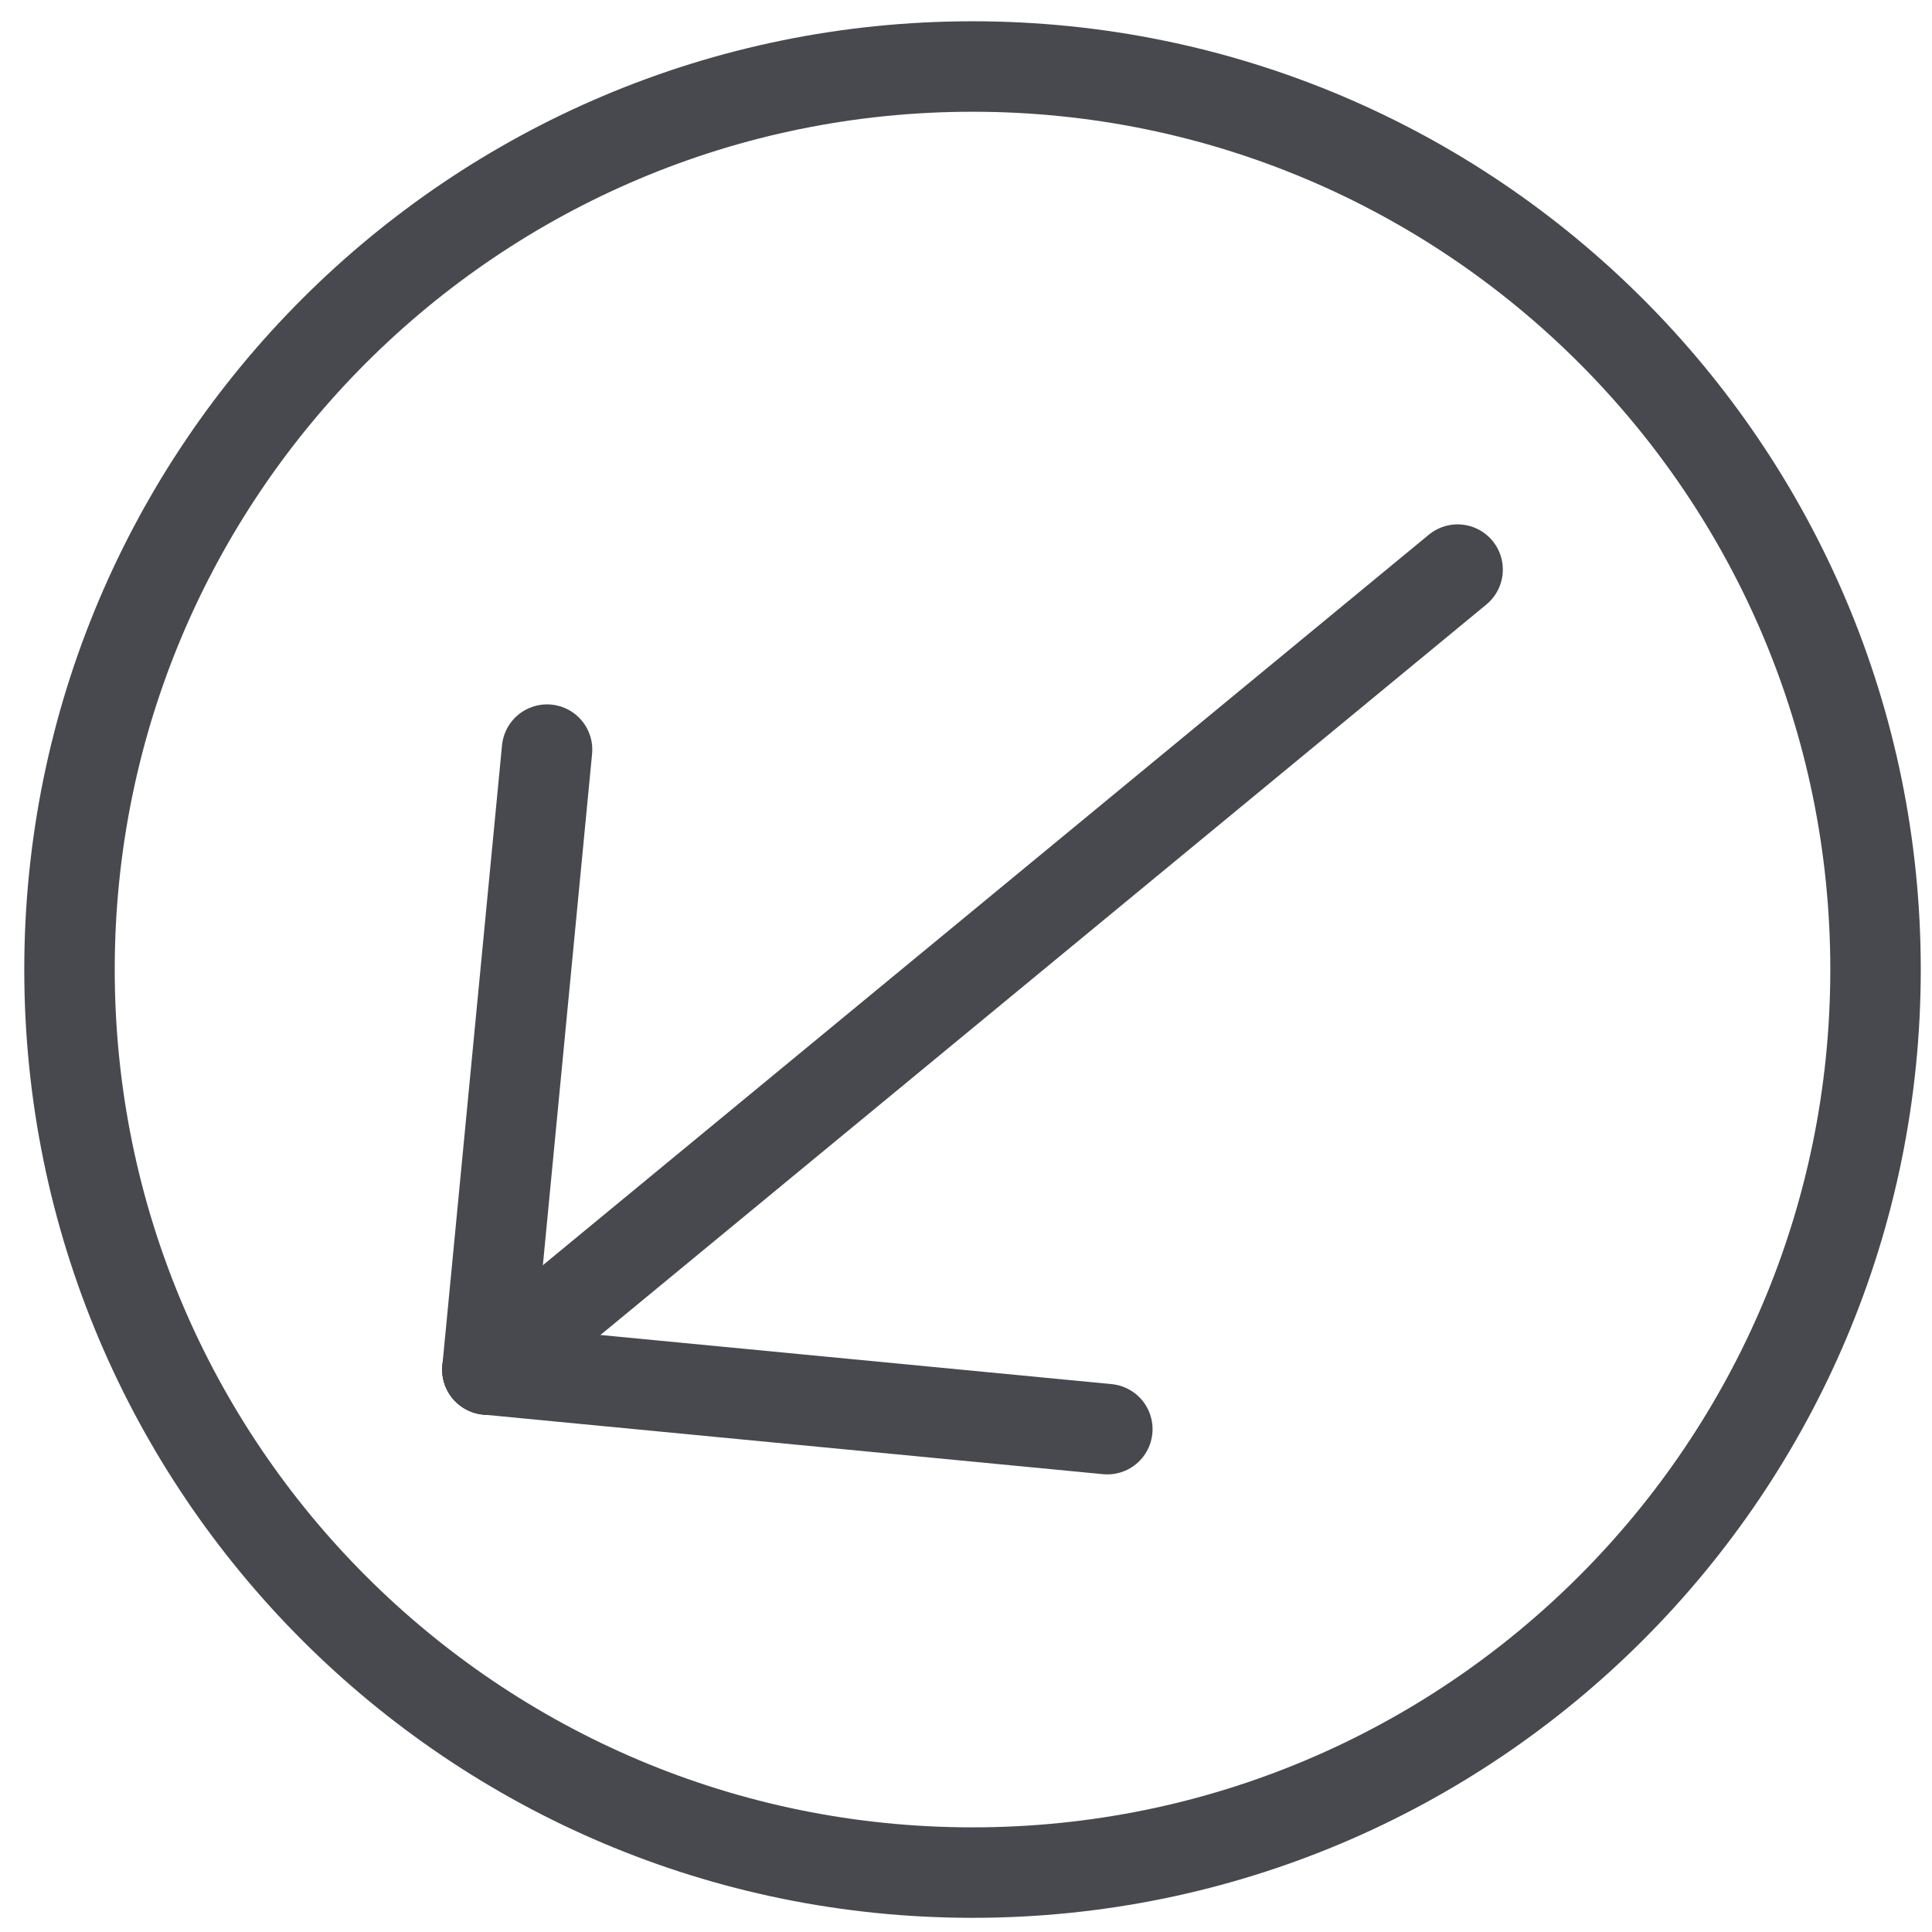 <?xml version="1.0" encoding="UTF-8"?> <svg xmlns="http://www.w3.org/2000/svg" width="40" height="40" viewBox="0 0 40 40" fill="none"><path d="M22.926 29.589L10.091 28.355" stroke="#48494E" stroke-width="1.873" stroke-miterlimit="10" stroke-linecap="round"></path><path d="M10.091 28.355L11.326 15.52" stroke="#48494E" stroke-width="1.873" stroke-miterlimit="10" stroke-linecap="round"></path><path d="M30.178 11.793L10.091 28.355" stroke="#48494E" stroke-width="1.873" stroke-miterlimit="10" stroke-linecap="round"></path><path d="M20.135 1.377C9.809 1.377 1.439 9.748 1.439 20.073C1.439 30.399 9.809 38.77 20.135 38.77C30.46 38.77 38.831 30.399 38.831 20.073C38.831 9.748 30.46 1.377 20.135 1.377Z" stroke="#48494E" stroke-width="1.873" stroke-miterlimit="10" stroke-linecap="round"></path></svg> 